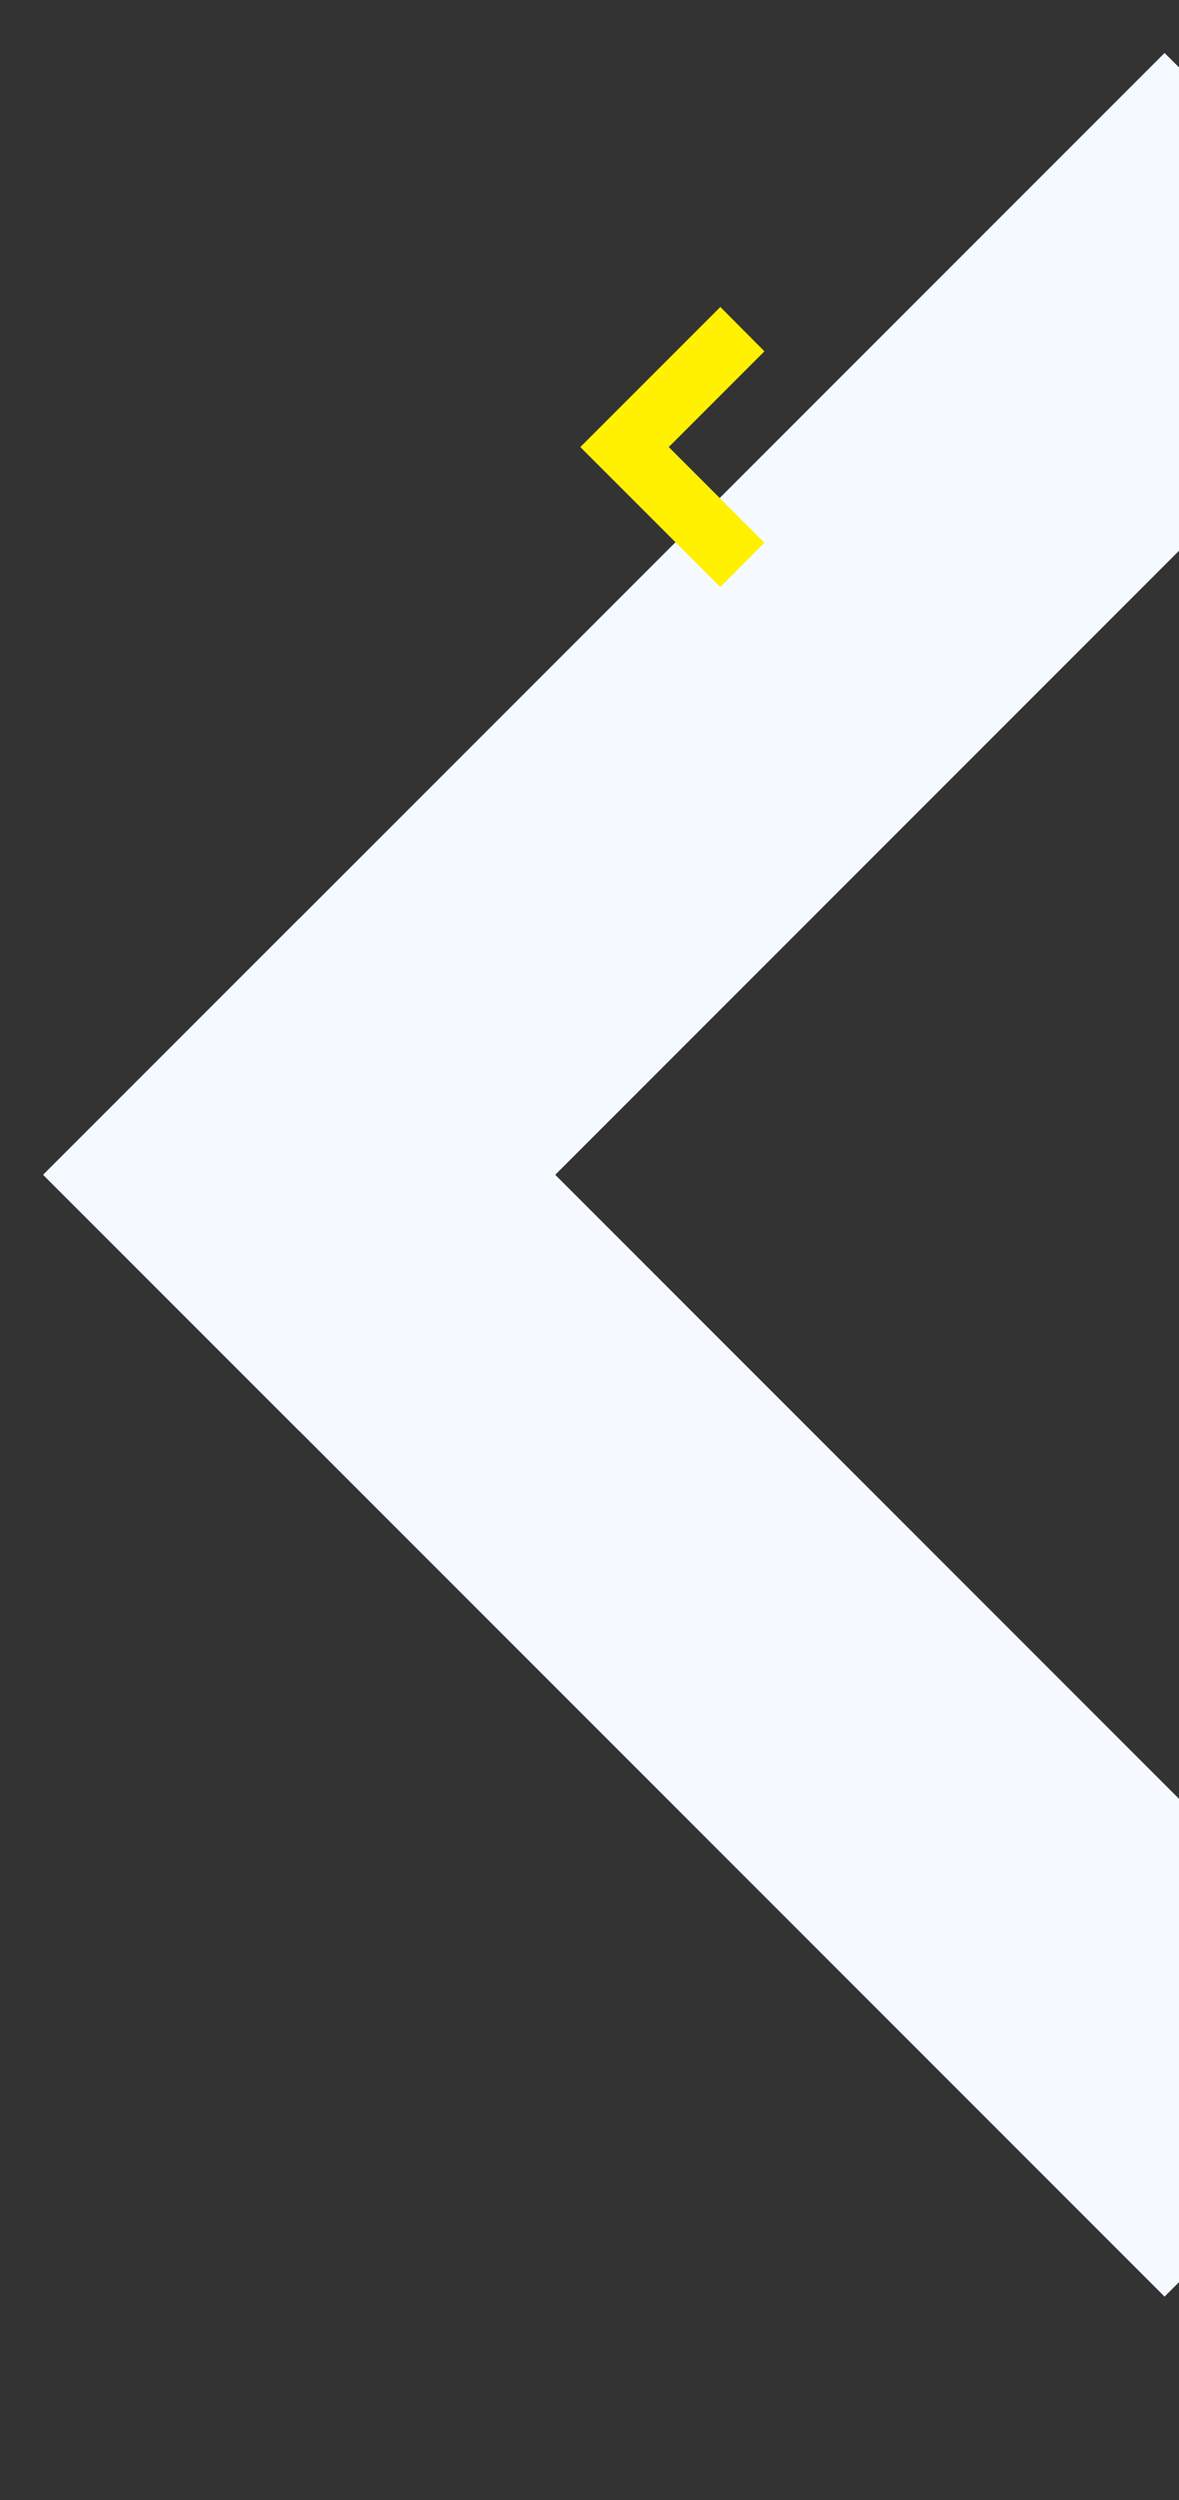 <svg xmlns="http://www.w3.org/2000/svg" xmlns:xlink="http://www.w3.org/1999/xlink" width="501" height="1062" viewBox="0 0 501 1062">
  <rect x="0" y="0" width="501" height="1062" fill="#333333" stroke="none"/>
  <defs>
    <clipPath id="clip-path">
      <rect id="Retângulo_3126" data-name="Retângulo 3126" width="501" height="1062" transform="translate(-11788 -3355)" fill="#fff" stroke="#707070" stroke-width="1"/>
    </clipPath>
  </defs>
  <g id="Grupo_de_máscara_60" data-name="Grupo de máscara 60" transform="translate(11788 3355)" clip-path="url(#clip-path)">
    <g id="ilustr" transform="translate(-11875.588 -3302.534)">
      <rect id="Retângulo_1177" data-name="Retângulo 1177" width="673.907" height="153.854" transform="translate(105.932 446.558) rotate(-45)" fill="#f4faff"/>
      <rect id="Retângulo_2801" data-name="Retângulo 2801" width="673.907" height="153.854" transform="translate(214.723 337.745) rotate(45)" fill="#f4faff"/>
      <path id="Caminho_1089" data-name="Caminho 1089" d="M433.2,104.7l18.746,18.837L411.283,164.2l40.662,40.662L433.2,223.7l-59.5-59.5Z" transform="translate(-39.518 -26.773)" fill="#fff100"/>
    </g>
  </g>
</svg>
